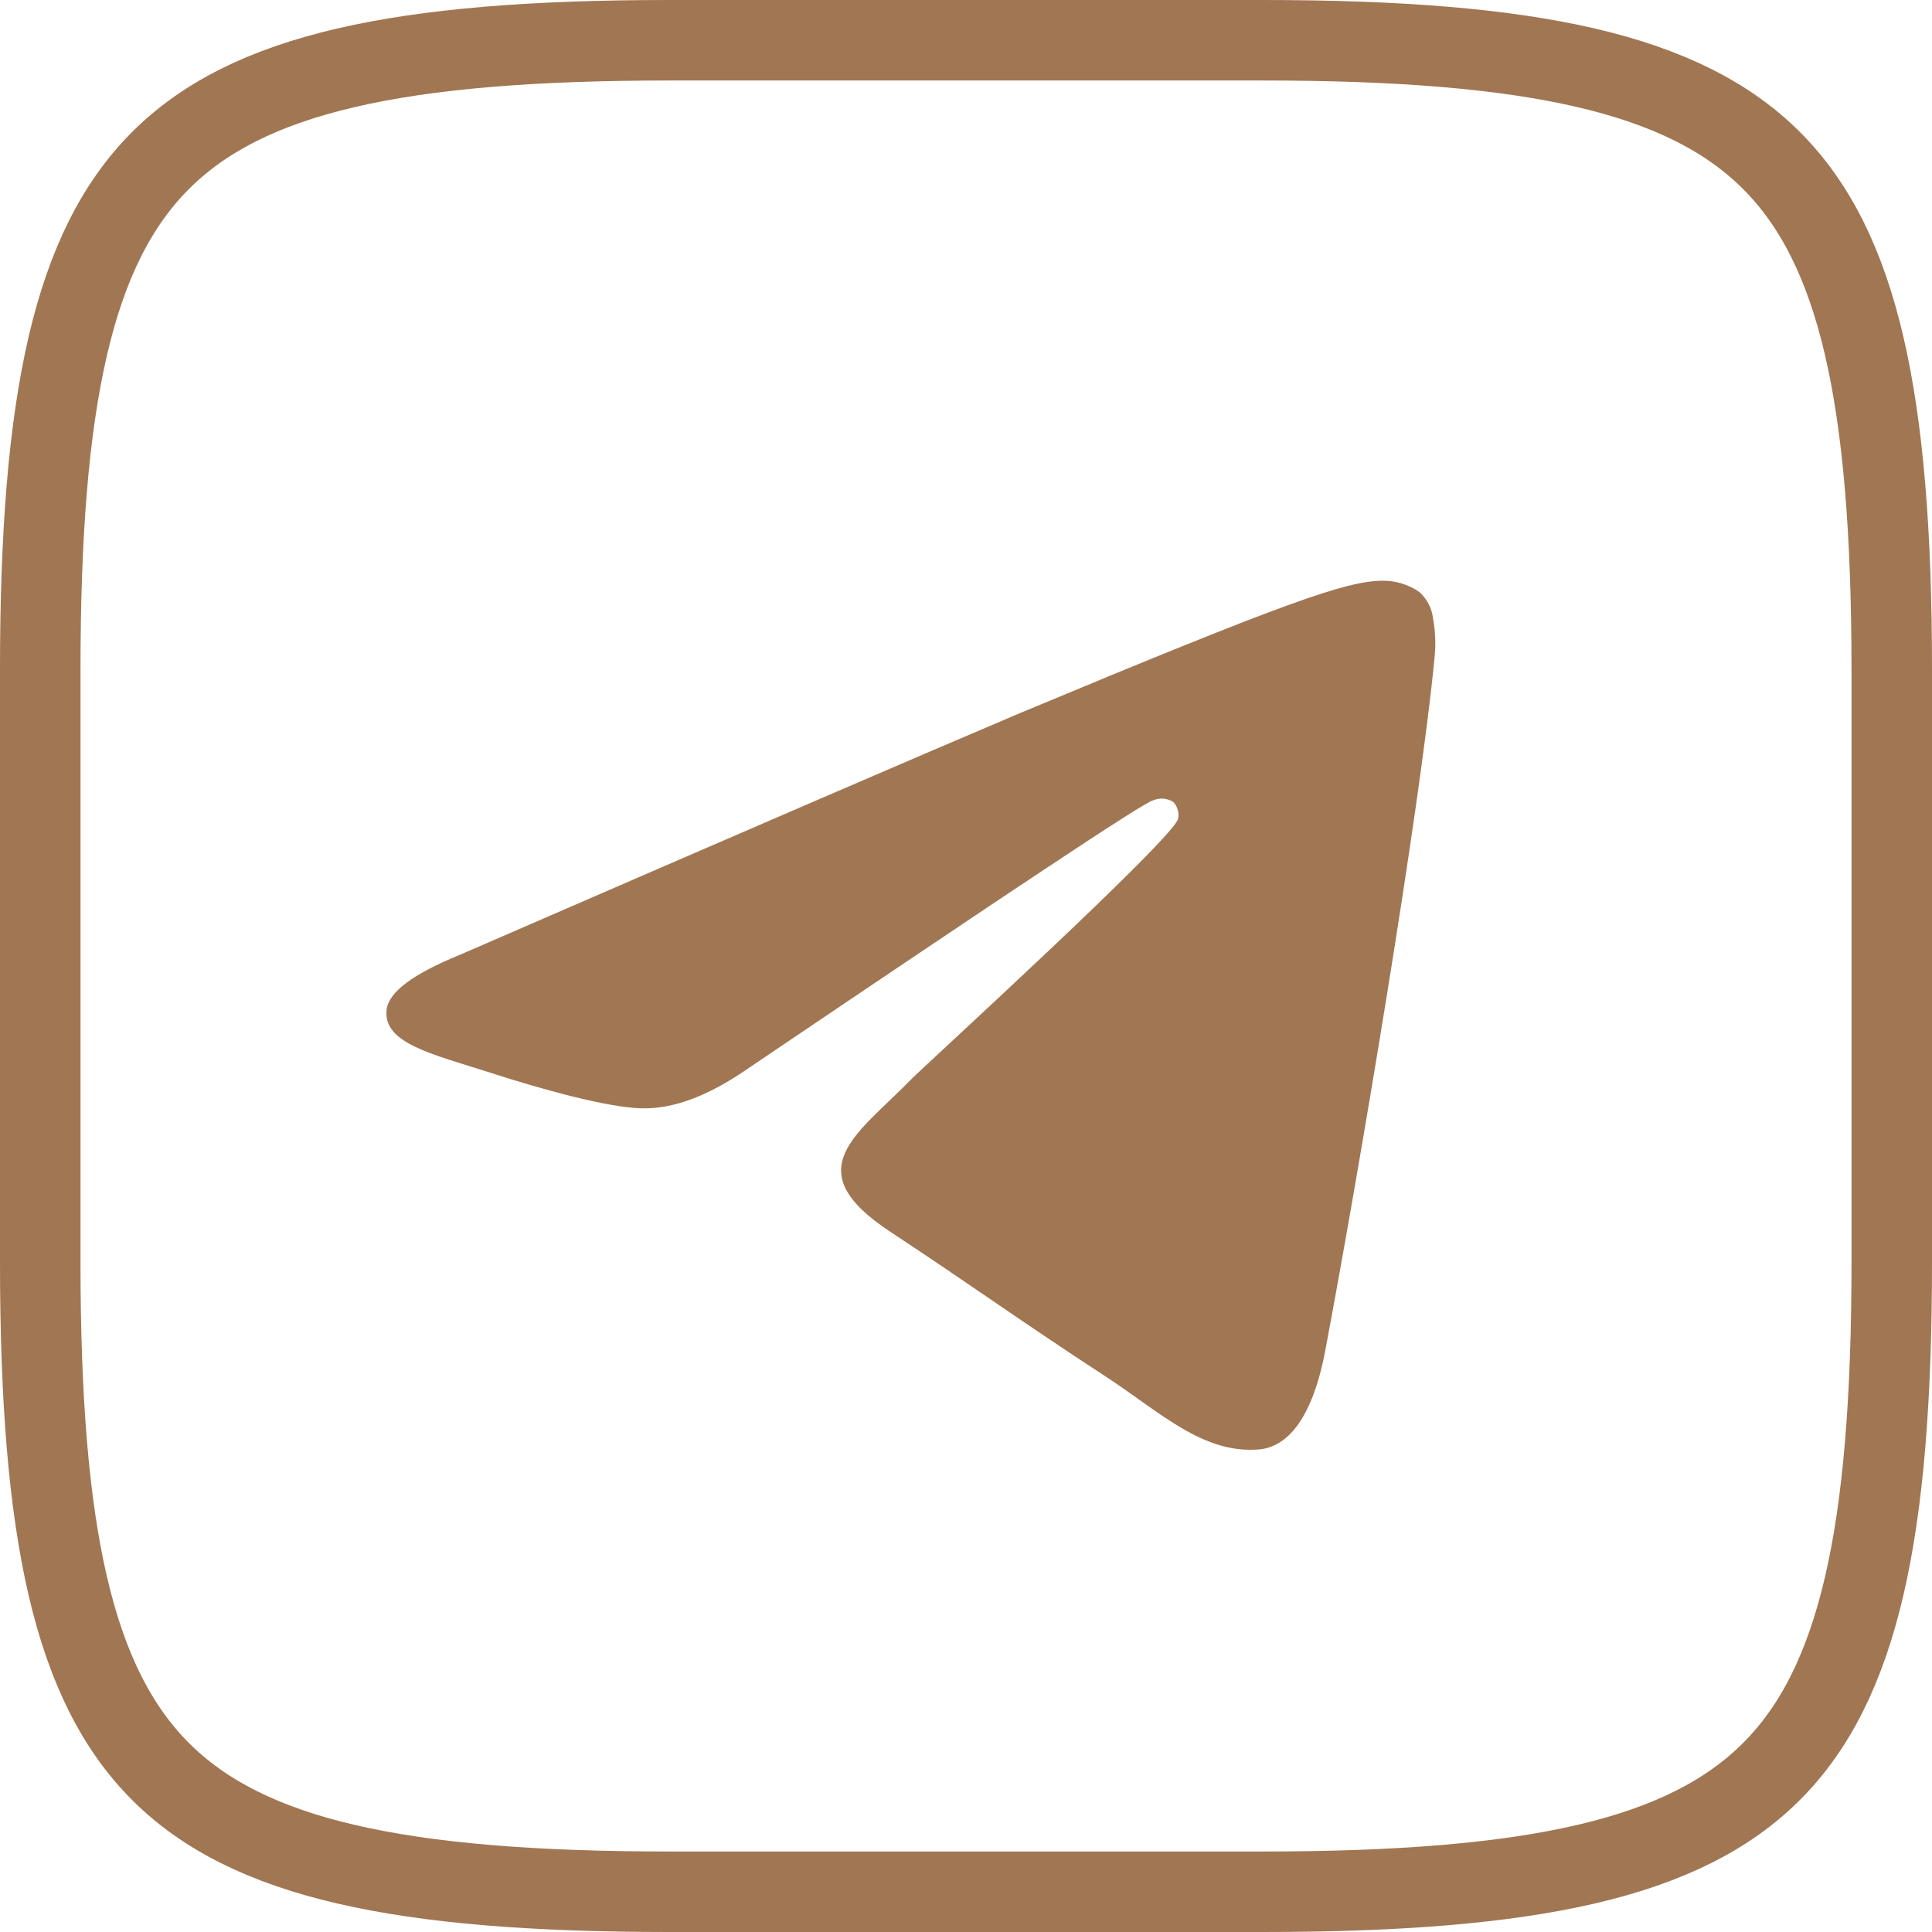 <svg width="24" height="24" viewBox="0 0 24 24" fill="none" xmlns="http://www.w3.org/2000/svg">
<path d="M8.32 0.5H15.68C19.049 0.5 20.927 0.914 22.006 1.994C23.086 3.073 23.5 4.952 23.5 8.32V15.68C23.5 19.049 23.086 20.927 22.006 22.006C20.927 23.086 19.049 23.5 15.68 23.5H8.32C4.952 23.5 3.073 23.086 1.994 22.006C0.914 20.927 0.5 19.049 0.5 15.68V8.32C0.5 4.952 0.914 3.073 1.994 1.994C3.073 0.914 4.952 0.5 8.32 0.5Z" stroke="#A17652"/>
<path fill-rule="evenodd" clip-rule="evenodd" d="M5.692 11.87C9.189 10.351 11.521 9.345 12.686 8.852C16.014 7.464 16.713 7.224 17.163 7.214C17.33 7.21 17.494 7.259 17.632 7.354C17.727 7.439 17.787 7.557 17.802 7.683C17.83 7.838 17.837 7.996 17.822 8.153C17.642 10.052 16.863 14.658 16.463 16.776C16.293 17.675 15.964 17.975 15.644 18.005C14.944 18.065 14.415 17.545 13.745 17.106C12.686 16.416 12.097 15.986 11.068 15.307C9.879 14.528 10.648 14.098 11.328 13.399C11.507 13.219 14.575 10.421 14.635 10.171C14.642 10.134 14.641 10.096 14.63 10.059C14.62 10.023 14.601 9.989 14.575 9.962C14.538 9.939 14.496 9.925 14.452 9.921C14.409 9.918 14.365 9.925 14.325 9.942C14.215 9.962 12.537 11.081 9.269 13.289C8.79 13.618 8.36 13.778 7.97 13.768C7.541 13.758 6.721 13.529 6.102 13.329C5.352 13.089 4.753 12.959 4.803 12.539C4.833 12.32 5.133 12.1 5.692 11.87Z" fill="#A17652"/>
</svg>
